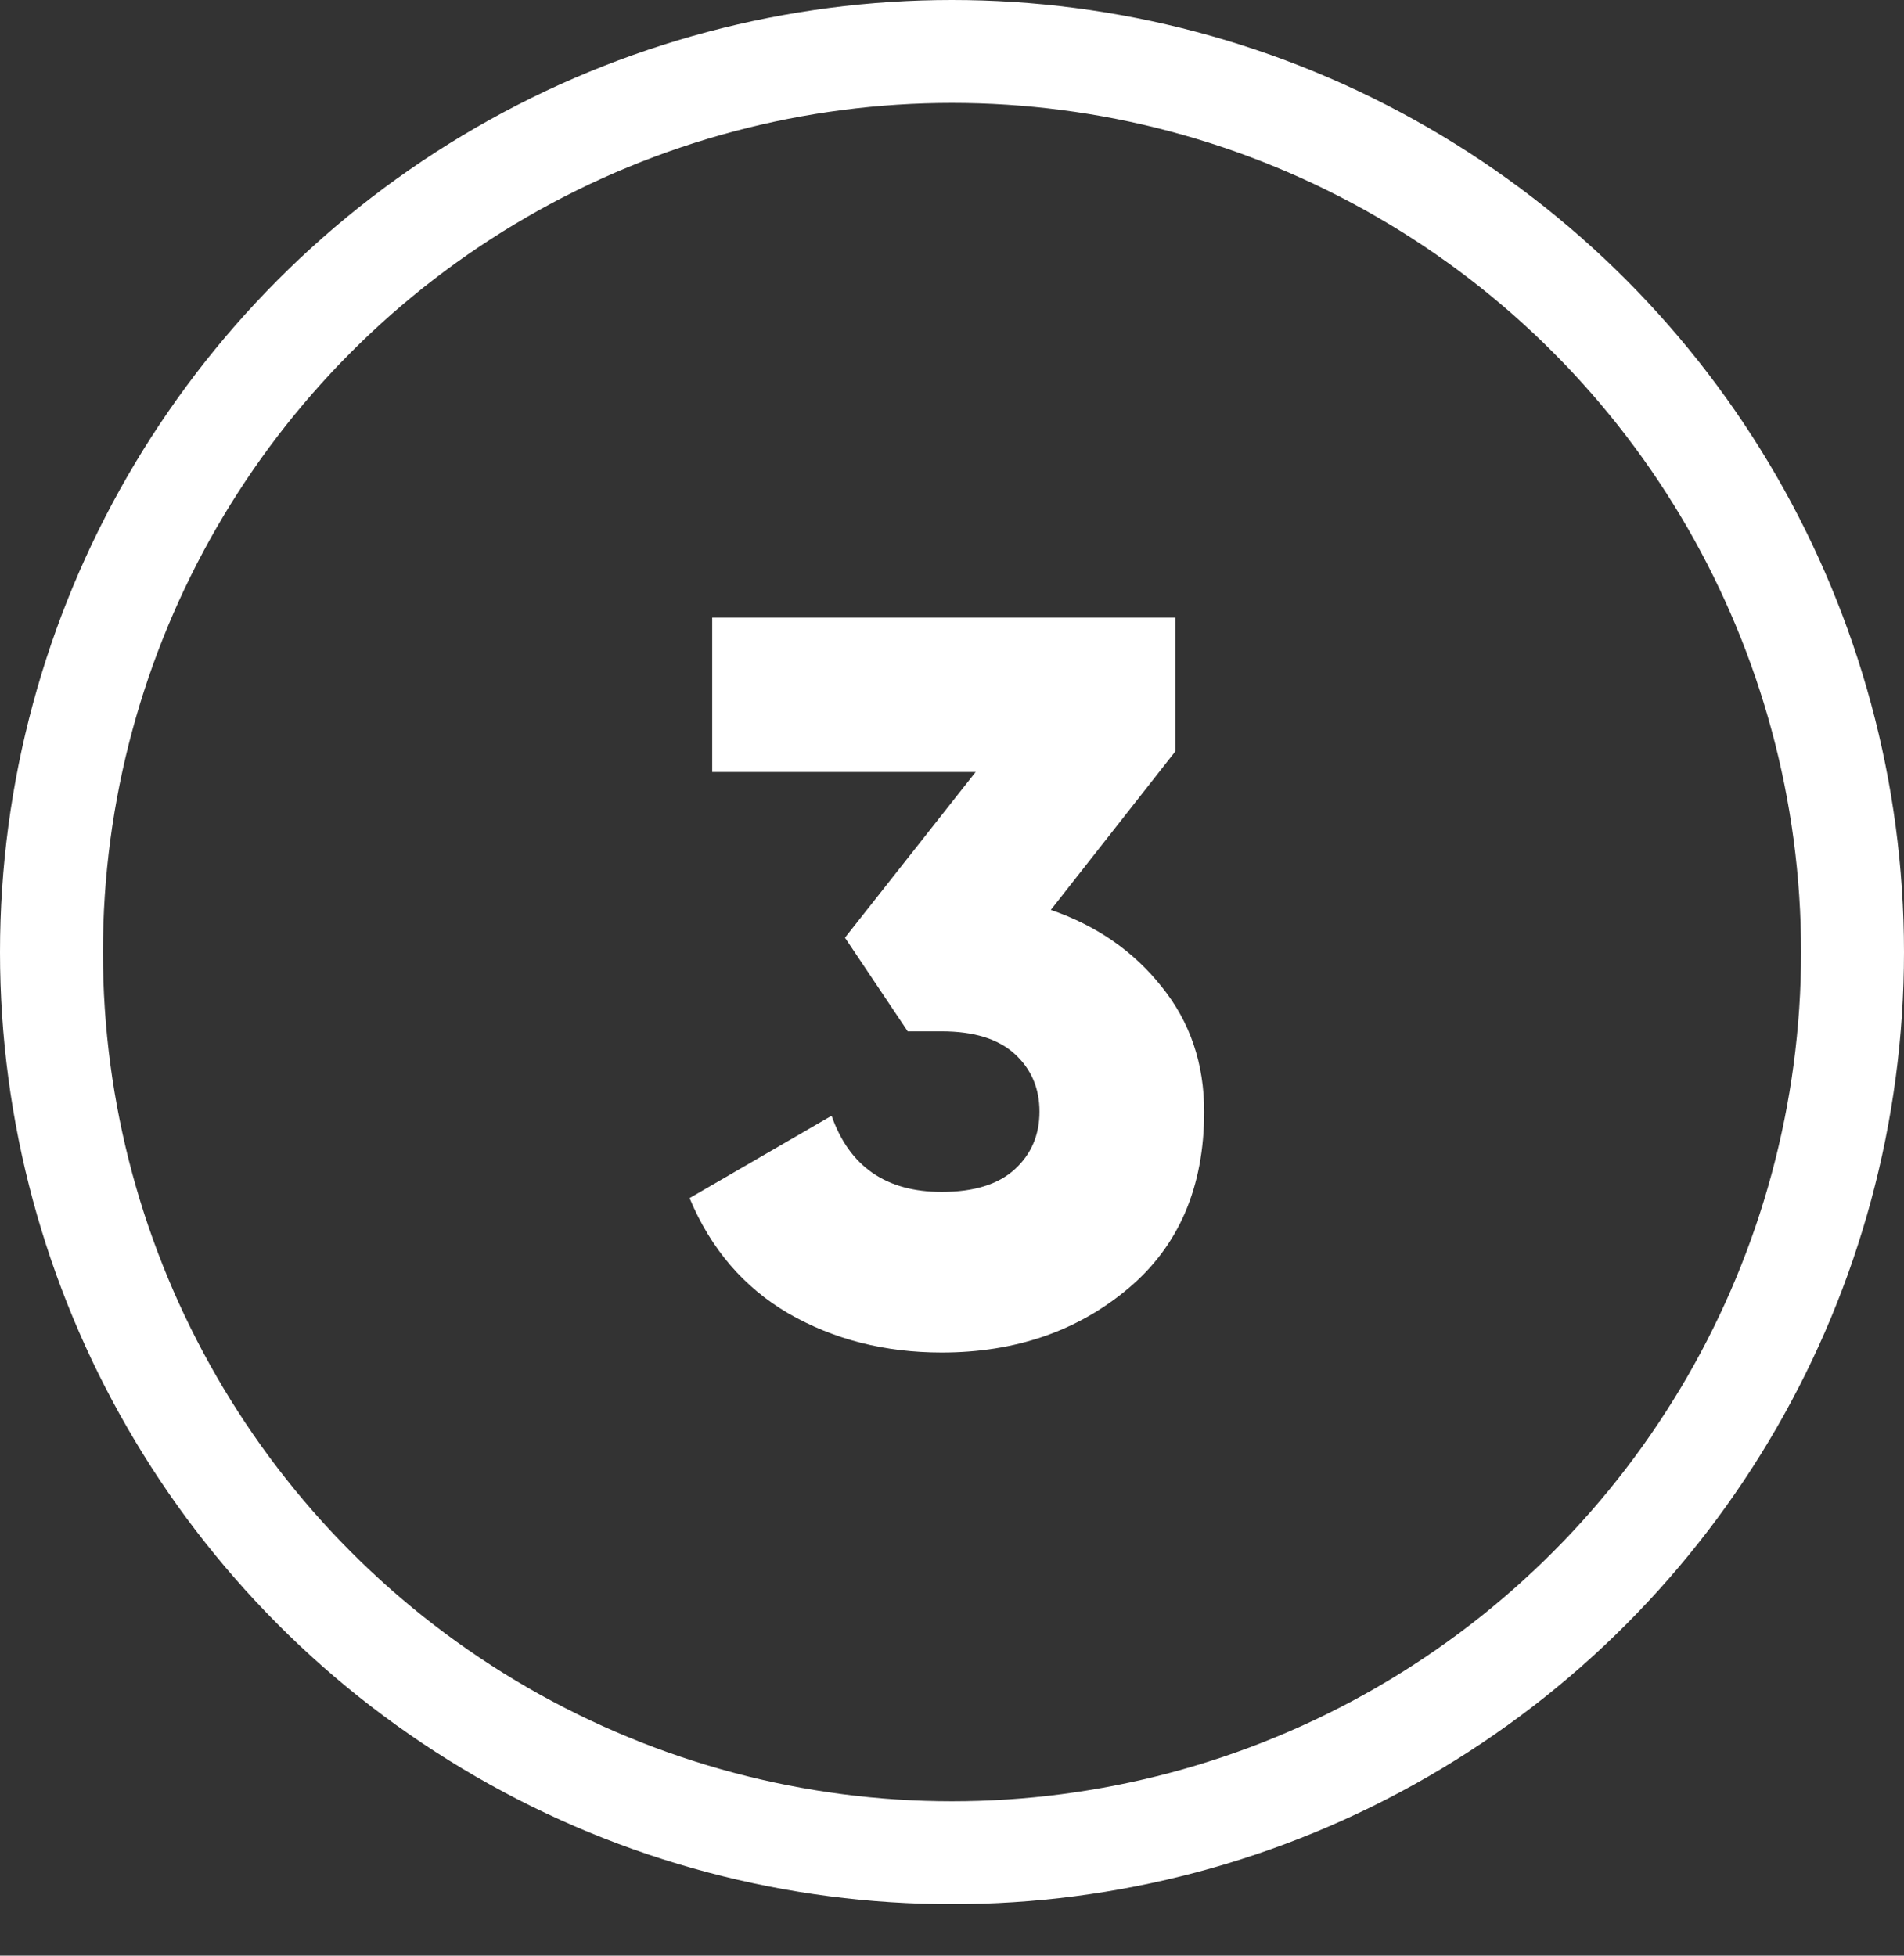 <?xml version="1.0" encoding="UTF-8"?> <svg xmlns="http://www.w3.org/2000/svg" width="37" height="38" viewBox="0 0 37 38" fill="none"><rect x="0" y="0" width="37" height="38" fill="#333333" stroke="none"/> <path d="M20.42 17.68C21.313 17.987 22.033 18.487 22.58 19.18C23.127 19.86 23.4 20.667 23.4 21.6C23.4 23.067 22.907 24.213 21.92 25.04C20.933 25.867 19.727 26.28 18.3 26.28C17.193 26.28 16.2 26.027 15.32 25.52C14.453 25.013 13.813 24.267 13.4 23.28L16.16 21.68C16.507 22.667 17.22 23.16 18.3 23.16C18.927 23.16 19.4 23.013 19.72 22.72C20.04 22.427 20.2 22.053 20.2 21.6C20.2 21.147 20.04 20.773 19.72 20.48C19.4 20.187 18.927 20.04 18.3 20.04H17.64L16.42 18.22L18.96 15H13.84V12H22.84V14.6L20.42 17.68Z" fill="white"></path> <circle cx="18.5" cy="18.5" r="17.5" stroke="white" stroke-width="2"></circle> </svg> 